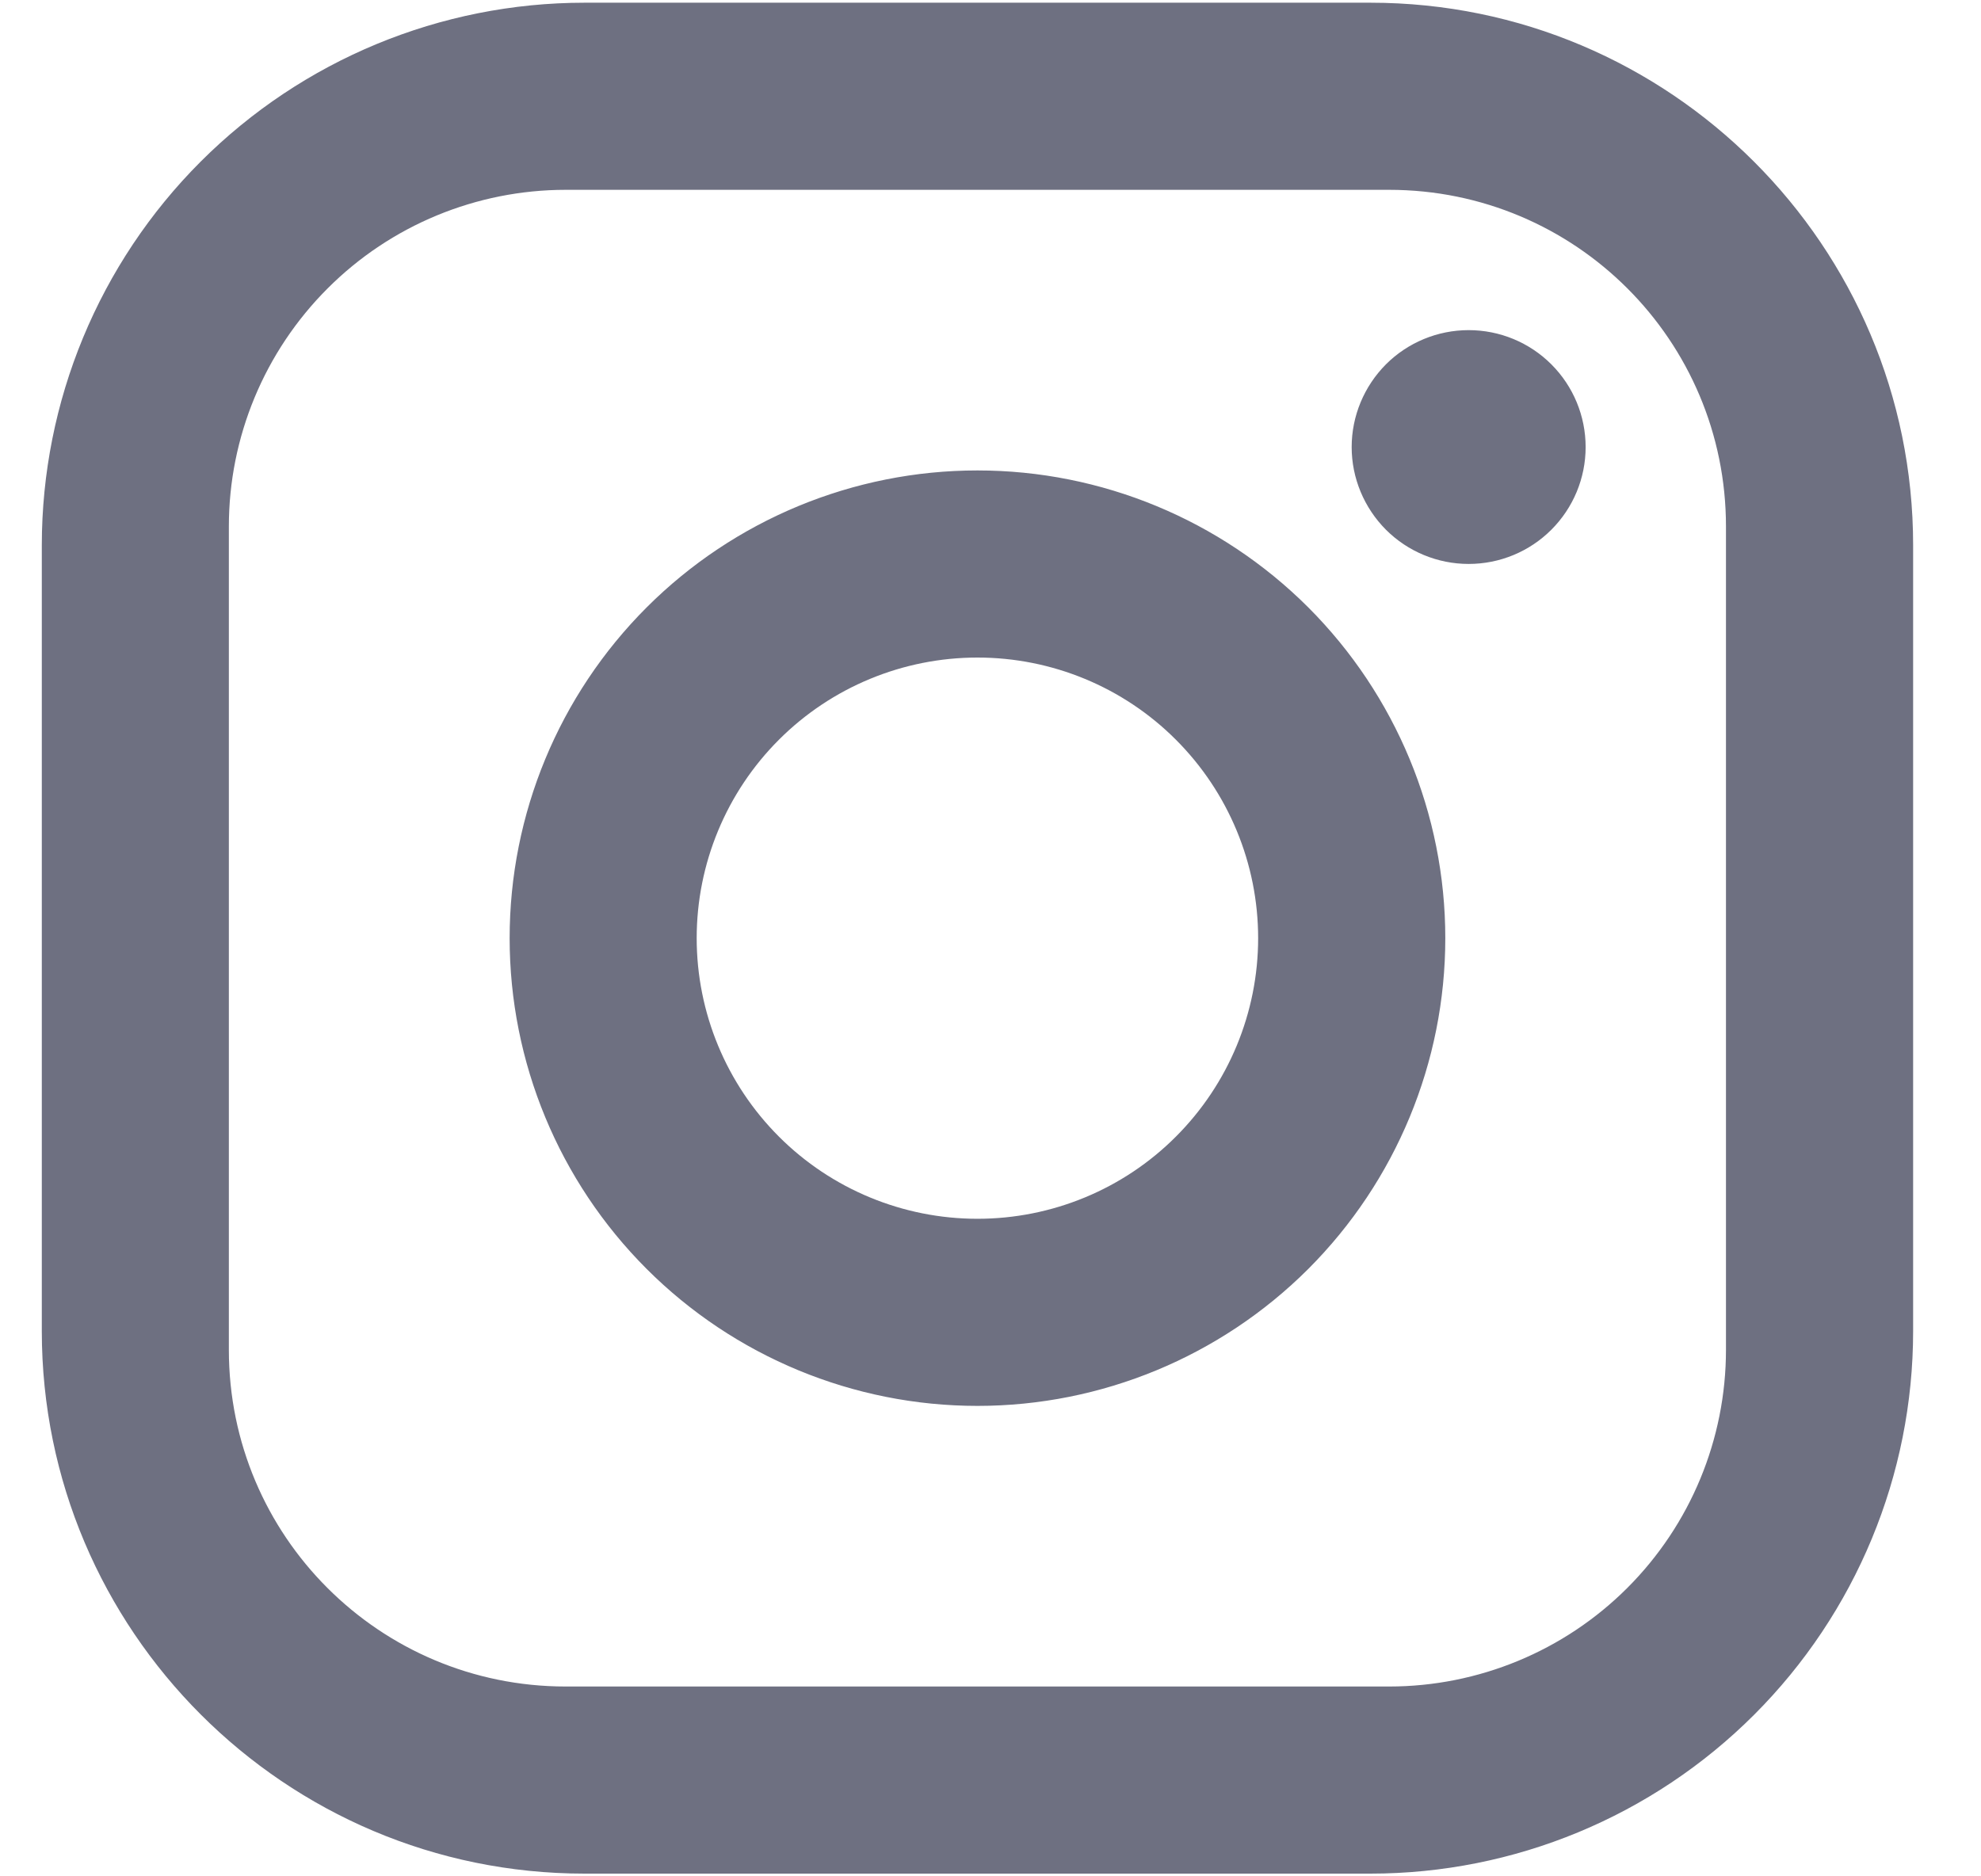 <svg width="19" height="18" viewBox="0 0 19 18" fill="none" xmlns="http://www.w3.org/2000/svg">
<path d="M5.606 0.026H13.144C16.016 0.026 18.349 2.359 18.349 5.231V12.769C18.349 14.15 17.801 15.473 16.824 16.45C15.848 17.426 14.524 17.974 13.144 17.974H5.606C2.734 17.974 0.401 15.641 0.401 12.769V5.231C0.401 3.85 0.949 2.526 1.925 1.55C2.901 0.574 4.225 0.026 5.606 0.026ZM5.426 1.821C4.569 1.821 3.747 2.161 3.142 2.767C2.536 3.373 2.195 4.194 2.195 5.051V12.949C2.195 14.735 3.64 16.179 5.426 16.179H13.323C14.18 16.179 15.002 15.839 15.608 15.233C16.214 14.627 16.554 13.806 16.554 12.949V5.051C16.554 3.265 15.109 1.821 13.323 1.821H5.426ZM14.086 3.167C14.384 3.167 14.669 3.285 14.879 3.495C15.09 3.706 15.208 3.991 15.208 4.289C15.208 4.586 15.09 4.871 14.879 5.082C14.669 5.292 14.384 5.41 14.086 5.41C13.789 5.41 13.503 5.292 13.293 5.082C13.083 4.871 12.964 4.586 12.964 4.289C12.964 3.991 13.083 3.706 13.293 3.495C13.503 3.285 13.789 3.167 14.086 3.167ZM9.375 4.513C10.565 4.513 11.706 4.986 12.548 5.827C13.389 6.669 13.862 7.81 13.862 9C13.862 10.19 13.389 11.331 12.548 12.173C11.706 13.014 10.565 13.487 9.375 13.487C8.185 13.487 7.043 13.014 6.202 12.173C5.36 11.331 4.888 10.19 4.888 9C4.888 7.81 5.36 6.669 6.202 5.827C7.043 4.986 8.185 4.513 9.375 4.513ZM9.375 6.308C8.661 6.308 7.976 6.591 7.471 7.096C6.966 7.601 6.682 8.286 6.682 9C6.682 9.714 6.966 10.399 7.471 10.904C7.976 11.409 8.661 11.692 9.375 11.692C10.089 11.692 10.774 11.409 11.278 10.904C11.783 10.399 12.067 9.714 12.067 9C12.067 8.286 11.783 7.601 11.278 7.096C10.774 6.591 10.089 6.308 9.375 6.308Z" fill="#6E7081"/>
</svg>
